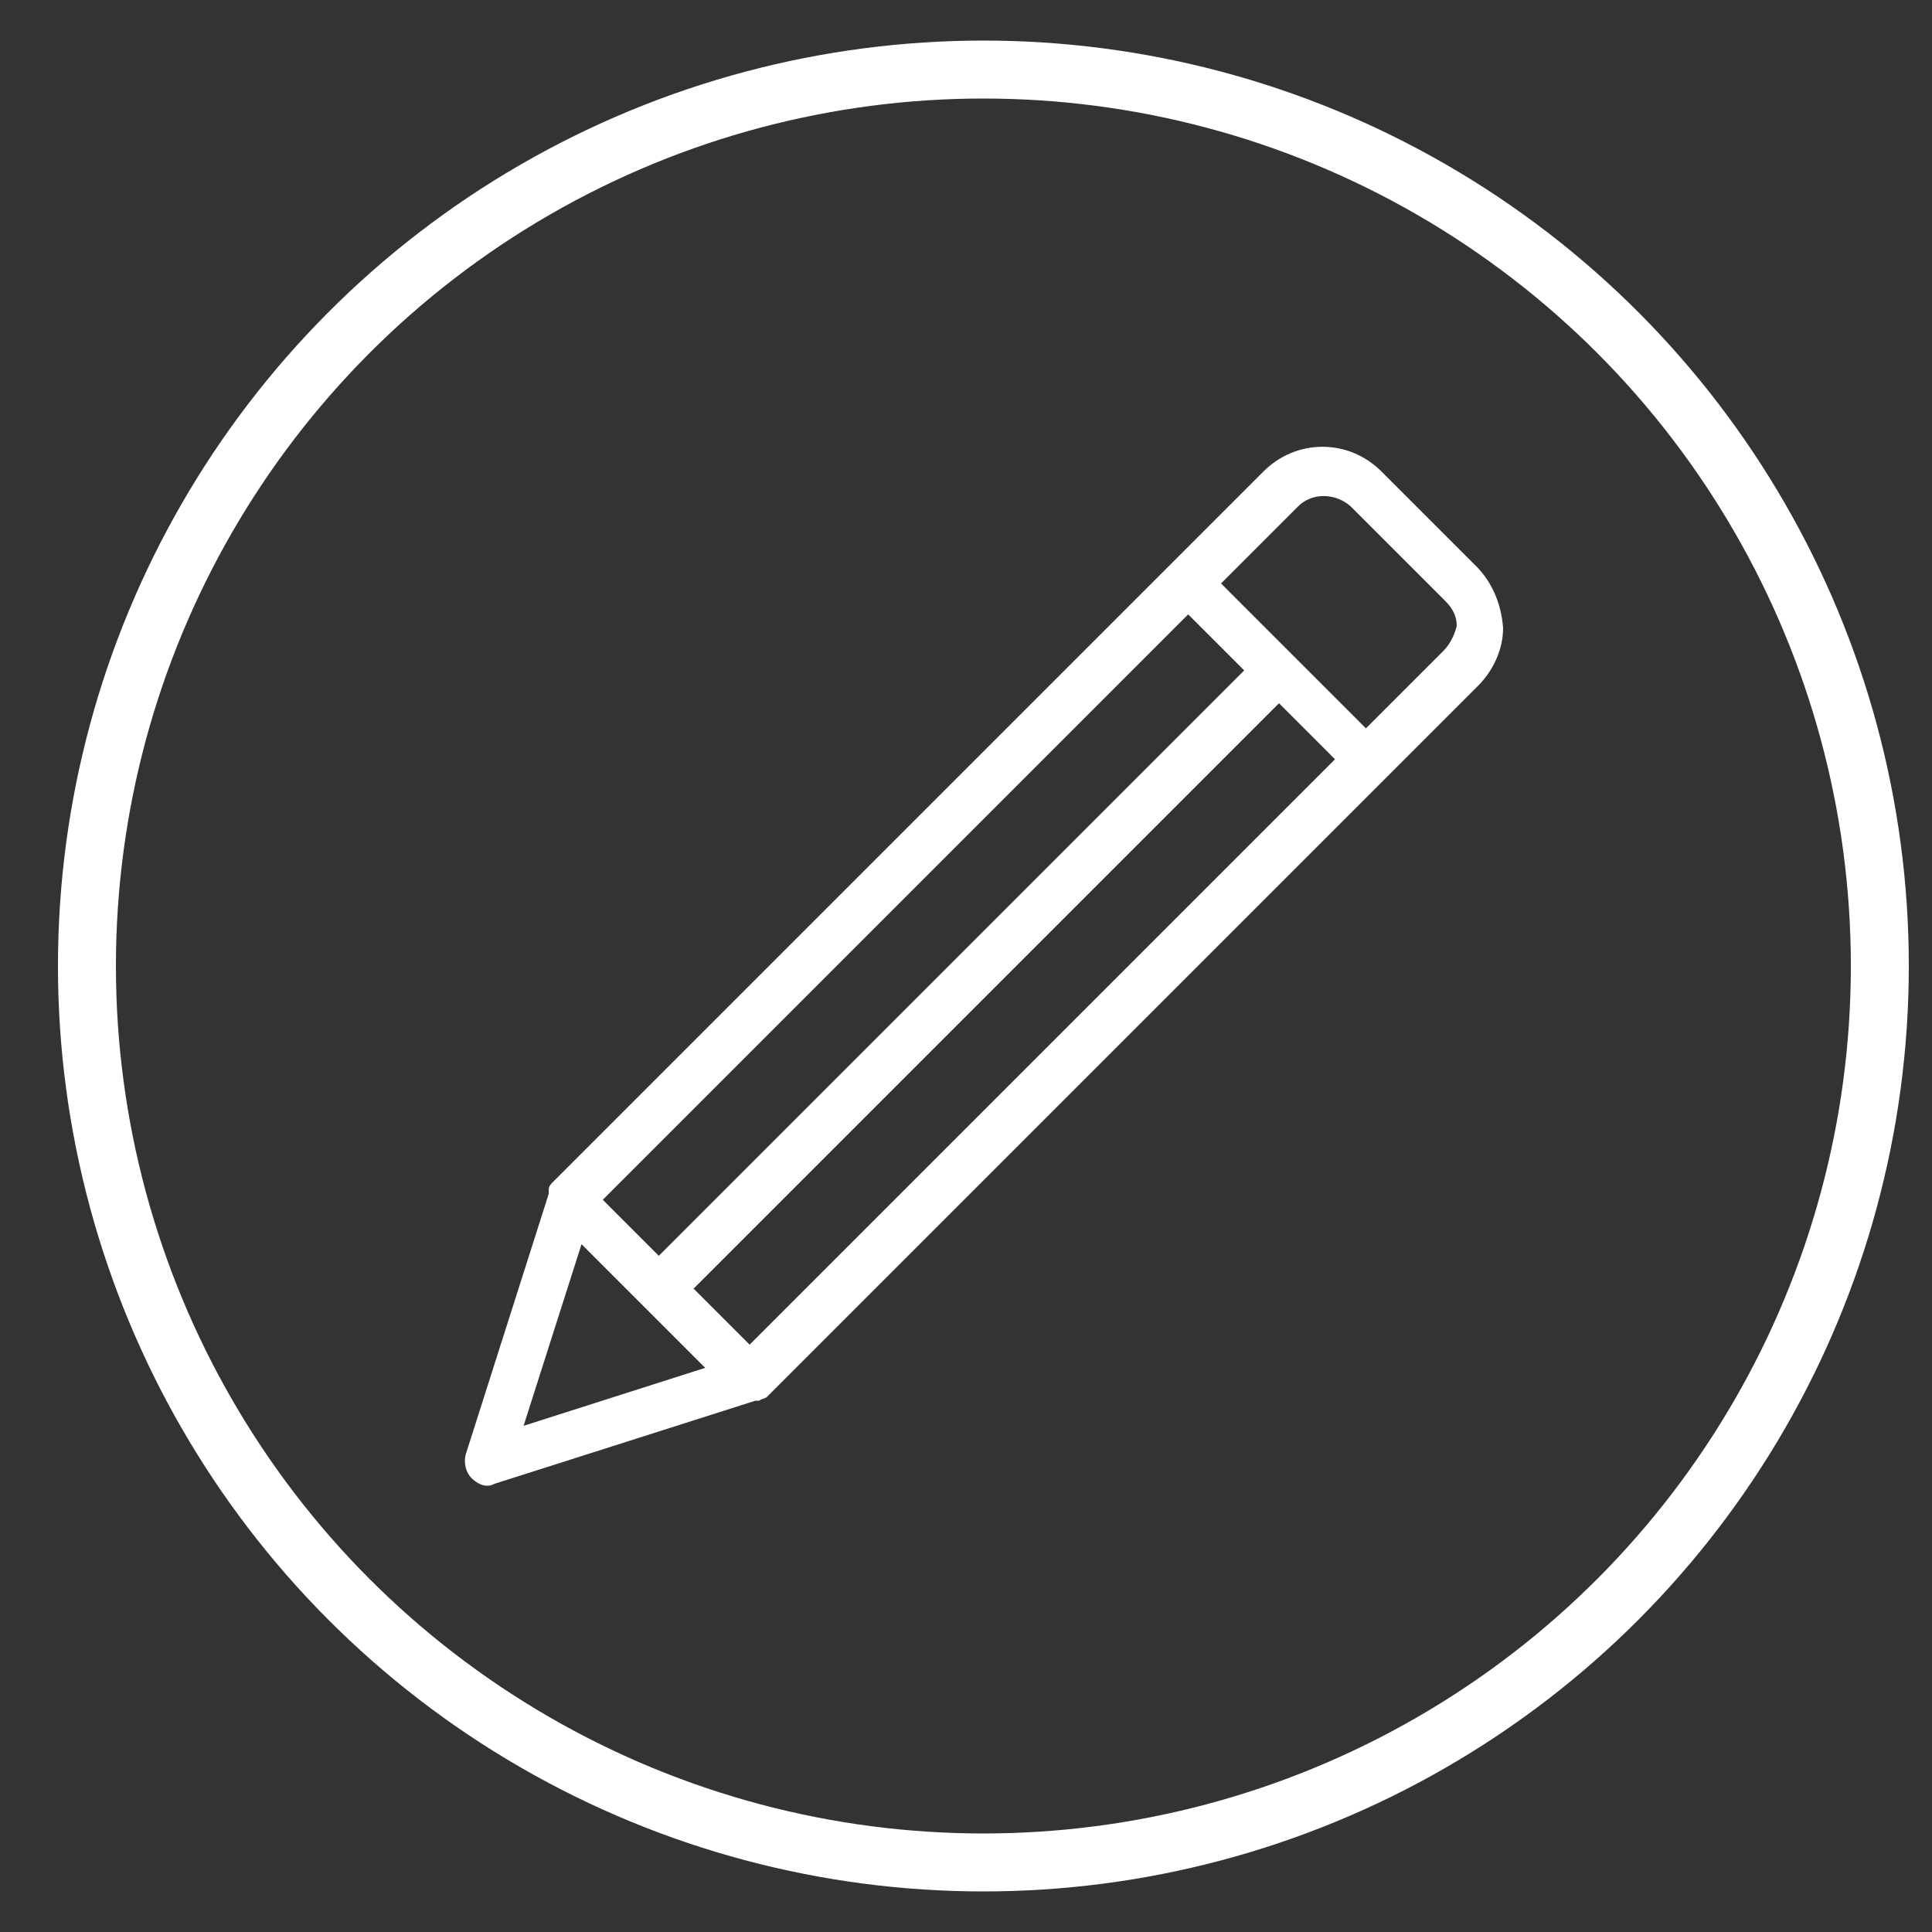 <?xml version="1.0" encoding="UTF-8"?> <!-- Generator: Adobe Illustrator 24.0.2, SVG Export Plug-In . SVG Version: 6.00 Build 0) --> <svg xmlns="http://www.w3.org/2000/svg" xmlns:xlink="http://www.w3.org/1999/xlink" id="Layer_1" x="0px" y="0px" viewBox="0 0 100 100" style="enable-background:new 0 0 100 100;" xml:space="preserve"><rect x="0" y="0" width="100" height="100" fill="#333333" stroke="none"/> <style type="text/css"> .st0{fill:none;stroke:#FFFFFF;stroke-width:3;stroke-miterlimit:10;} .st1{display:none;} .st2{display:inline;fill:#C41616;stroke:#937272;stroke-miterlimit:10;} .st3{fill:#FFFFFF;} </style> <circle class="st0" cx="50.9" cy="50" r="46.4"></circle> <g class="st1"> <path class="st2" d="M65.6,23c-0.2-0.4-0.5-0.6-0.9-0.6c-0.4,0-0.8,0.2-1,0.5l-4.3,7.2c-0.3,0.5-0.1,1.2,0.4,1.5 c0.5,0.3,1.2,0.1,1.5-0.4l2.2-3.6c-0.8,7.2-4.5,14.4-10.5,20C45.8,54.3,36.7,58,27.1,58c-0.6,0-1.1,0.5-1.1,1.1 c0,0.6,0.5,1.1,1.1,1.1c10.1,0,19.8-3.9,27.2-11c6.3-6,10.2-13.5,11.1-21.1l1.6,3.6c0.2,0.4,0.6,0.6,1,0.6c0.1,0,0.3,0,0.4-0.1 c0.5-0.2,0.8-0.9,0.5-1.4L65.6,23z"></path> <path class="st2" d="M27.4,66c-0.6,0-1.1,0.5-1.1,1.1v10.6c0,0.6,0.5,1.1,1.1,1.1c0.6,0,1.1-0.5,1.1-1.1V67.1 C28.5,66.5,28,66,27.4,66z"></path> <path class="st2" d="M43.7,61.5c-0.6,0-1.1,0.5-1.1,1.1v15.1c0,0.6,0.5,1.1,1.1,1.1s1.1-0.5,1.1-1.1V62.6 C44.7,62,44.3,61.5,43.7,61.5z"></path> <path class="st2" d="M59.5,50.7c-0.6,0-1.1,0.5-1.1,1.1v25.9c0,0.6,0.5,1.1,1.1,1.1c0.6,0,1.1-0.5,1.1-1.1V51.8 C60.6,51.2,60.1,50.7,59.5,50.7z"></path> <path class="st2" d="M73.6,24.9c-0.6,0-1.1,0.5-1.1,1.1v51.7c0,0.6,0.5,1.1,1.1,1.1c0.6,0,1.1-0.5,1.1-1.1V26 C74.6,25.4,74.2,24.9,73.6,24.9z"></path> </g> <path class="st3" d="M76.4,29.3l-4.9-4.9c-1.7-1.7-4.4-1.7-6.1,0l-4.8,4.8l0,0l0,0l-32,32c-0.1,0.1-0.2,0.2-0.2,0.4c0,0,0,0.1,0,0.1 c0,0,0,0,0,0.1l-4.3,13.5c-0.1,0.4,0,0.9,0.3,1.2c0.2,0.2,0.5,0.4,0.8,0.4c0.1,0,0.2,0,0.4-0.1l13.5-4.3c0,0,0,0,0.1,0 c0,0,0.1,0,0.1,0c0.1-0.1,0.3-0.1,0.4-0.2l32-32l0,0l0,0l4.8-4.8c0.8-0.8,1.3-1.9,1.3-3C77.7,31.2,77.2,30.1,76.4,29.3z M61.5,31.8 l2.9,2.9L34.1,65l-2.9-2.9L61.5,31.8z M27.1,73.8l3-9.4l6.4,6.4L27.1,73.8z M38.8,69.6l-2.9-2.9l30.3-30.3l2.9,2.9L38.8,69.6z M74.7,33.7l-4,4l-7.5-7.5l4-4c0.7-0.7,1.9-0.7,2.7,0l4.9,4.9c0.4,0.4,0.6,0.8,0.6,1.3C75.3,32.8,75.1,33.3,74.7,33.7z"></path> </svg> 